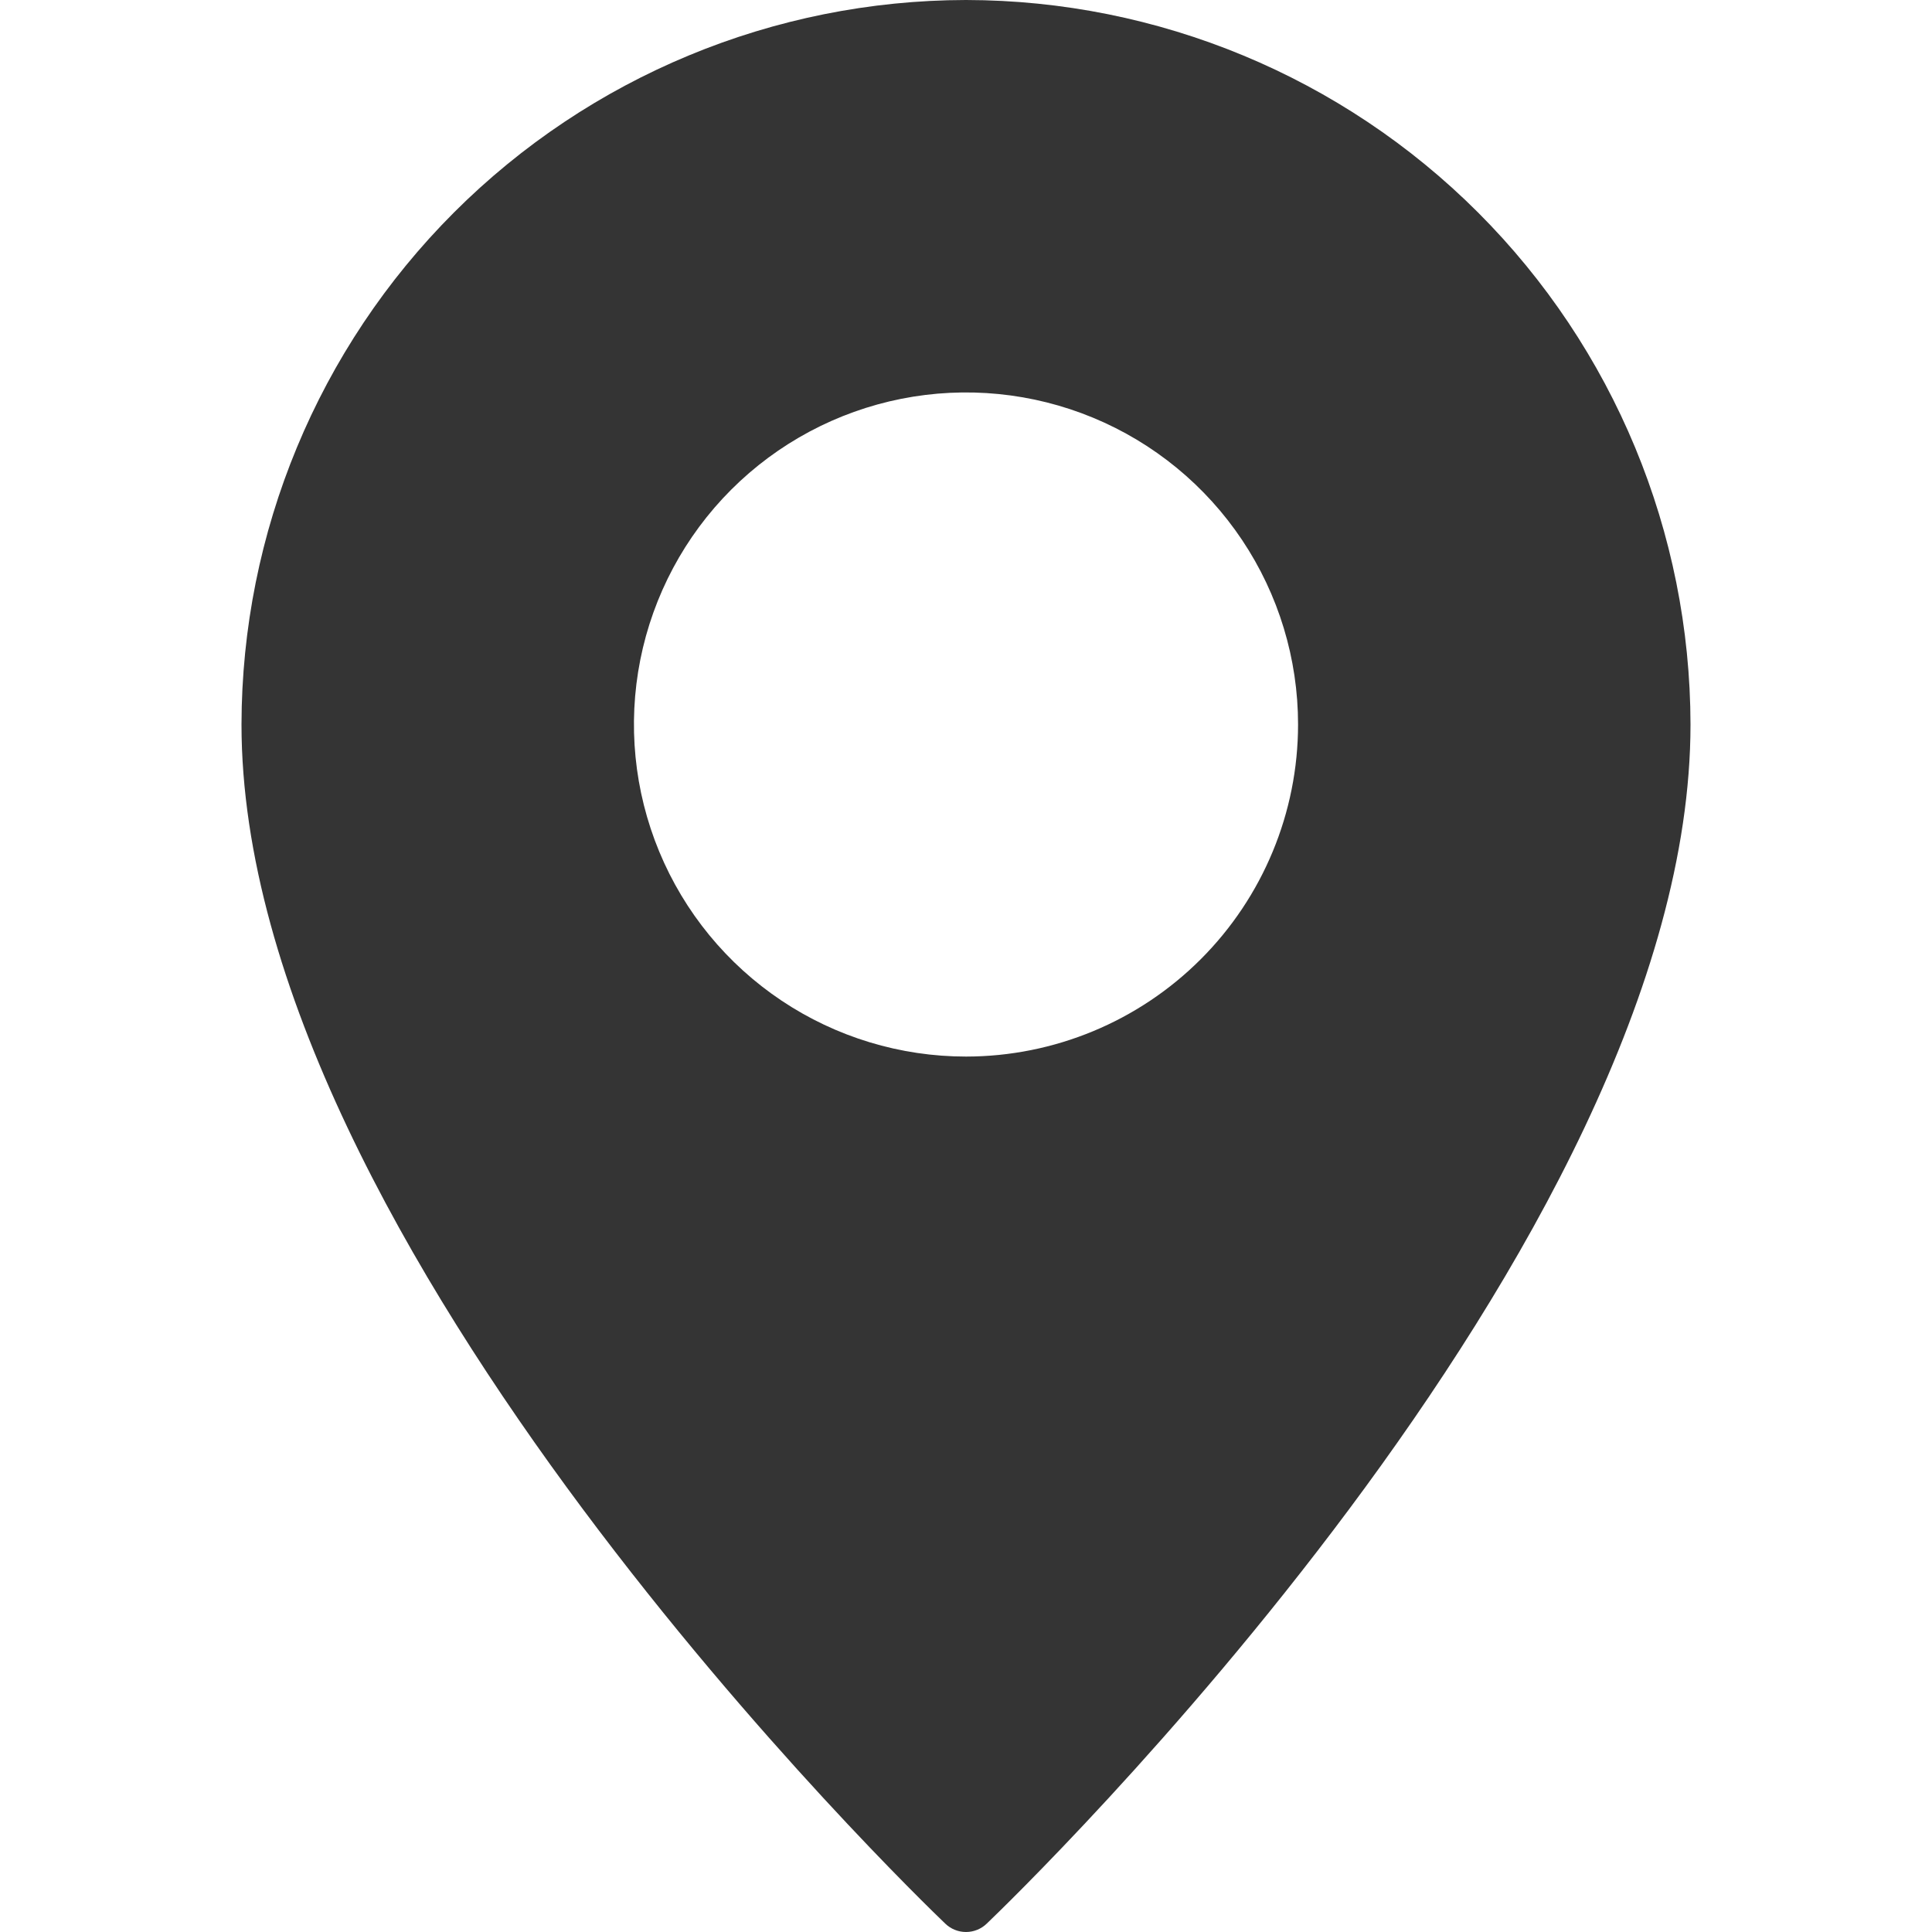 <?xml version="1.0" encoding="UTF-8"?> <svg xmlns="http://www.w3.org/2000/svg" width="80" height="80" viewBox="0 0 80 80" fill="none"> <g clip-path="url(#clip0_757_6428)"> <path d="M40 0C32.047 0.011 24.422 3.175 18.798 8.798C13.175 14.422 10.011 22.047 10 30C10 51.538 37.95 78.513 39.138 79.65C39.368 79.874 39.678 80 40 80C40.322 80 40.632 79.874 40.862 79.65C42.05 78.513 70 51.538 70 30C69.989 22.047 66.825 14.422 61.202 8.798C55.578 3.175 47.953 0.011 40 0V0ZM40 43.75C37.281 43.75 34.622 42.944 32.361 41.433C30.1 39.922 28.337 37.774 27.297 35.262C26.256 32.749 25.984 29.985 26.514 27.317C27.045 24.65 28.354 22.2 30.277 20.277C32.2 18.354 34.65 17.045 37.318 16.514C39.985 15.984 42.749 16.256 45.262 17.297C47.774 18.337 49.922 20.1 51.433 22.361C52.944 24.622 53.75 27.28 53.75 30C53.748 33.646 52.298 37.142 49.72 39.72C47.142 42.298 43.646 43.748 40 43.75Z" fill="#343434"></path> </g> <defs> <clipPath id="clip0_757_6428"> <rect width="20" height="20" fill="white" transform="scale(4)"></rect> </clipPath> </defs> </svg> 